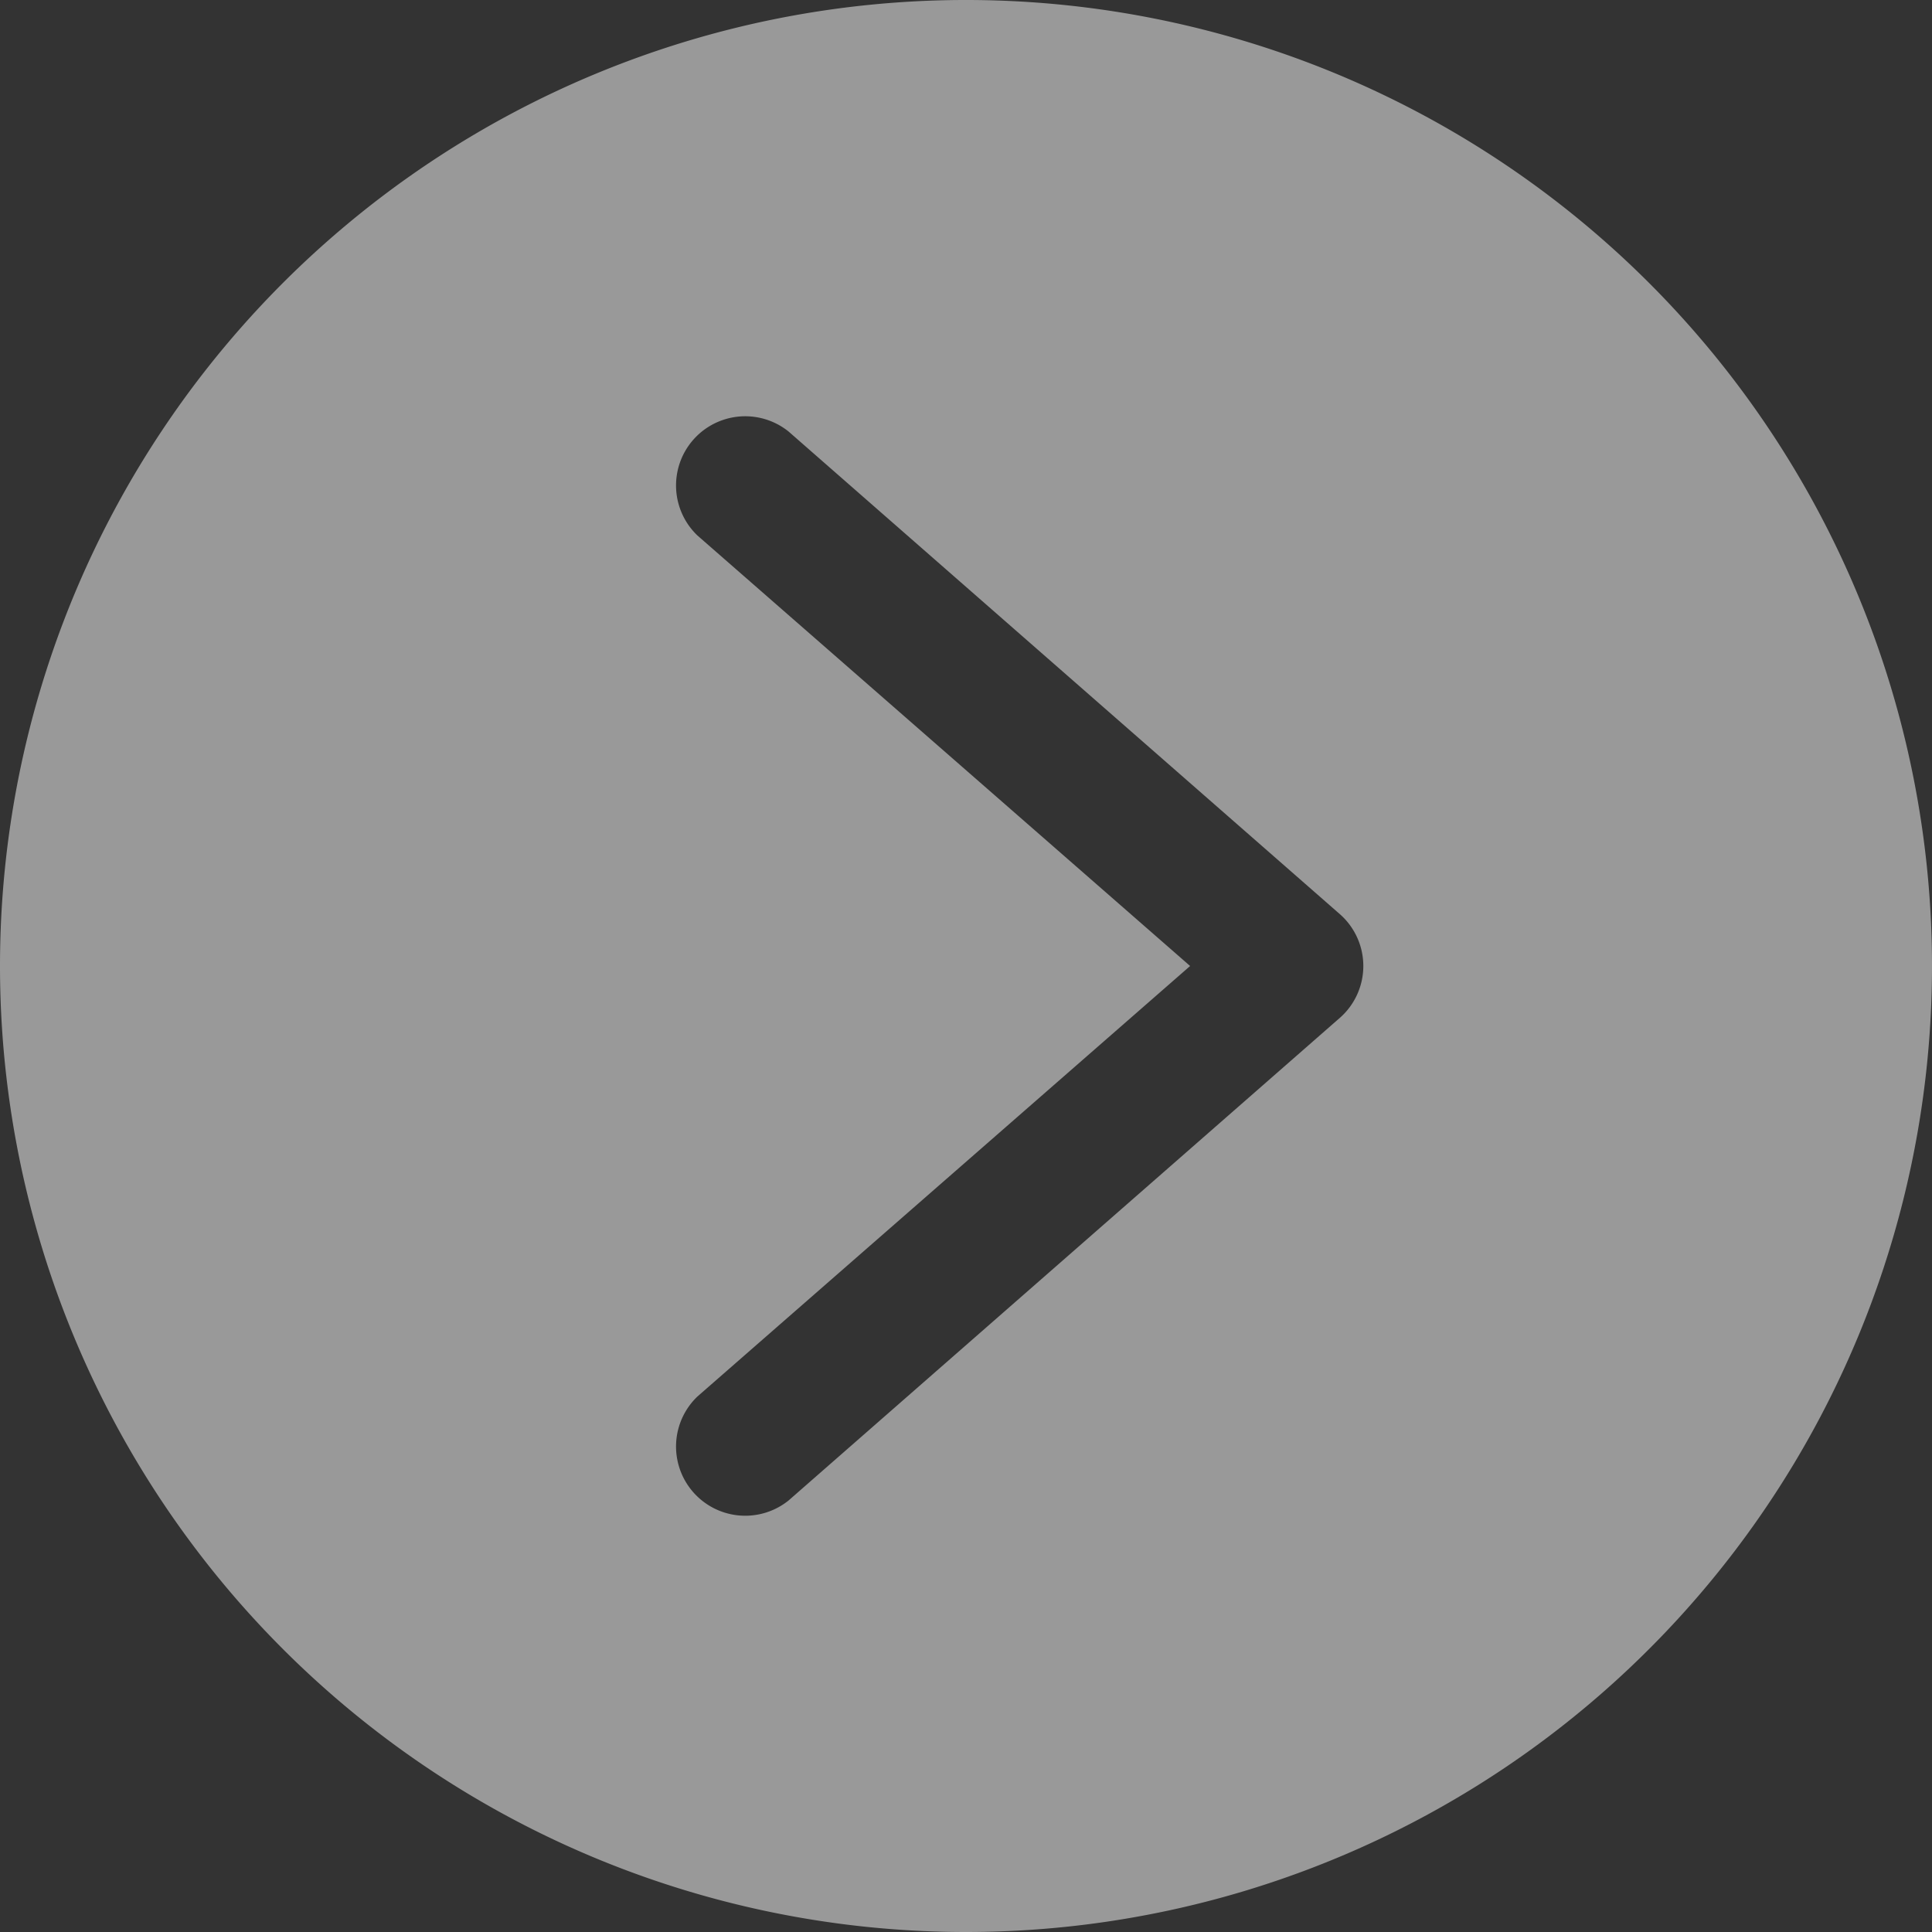 <svg xmlns="http://www.w3.org/2000/svg" viewBox="0 0 110 110"><rect x="0" y="0" width="110" height="110" fill="#333333" stroke="none"/><defs><style>.cls-1{fill:#fff;opacity:0.5;}</style></defs><g id="Layer_2" data-name="Layer 2"><g id="Layer_1-2" data-name="Layer 1"><path class="cls-1" d="M55,110A55,55,0,1,0,0,55,55,55,0,0,0,55,110ZM39.71,30.49a3.94,3.94,0,0,1,5.19-5.92L76.3,52.06a3.93,3.93,0,0,1,0,5.88L44.9,85.43a3.94,3.94,0,0,1-5.19-5.92L67.76,55Z"/></g></g></svg>